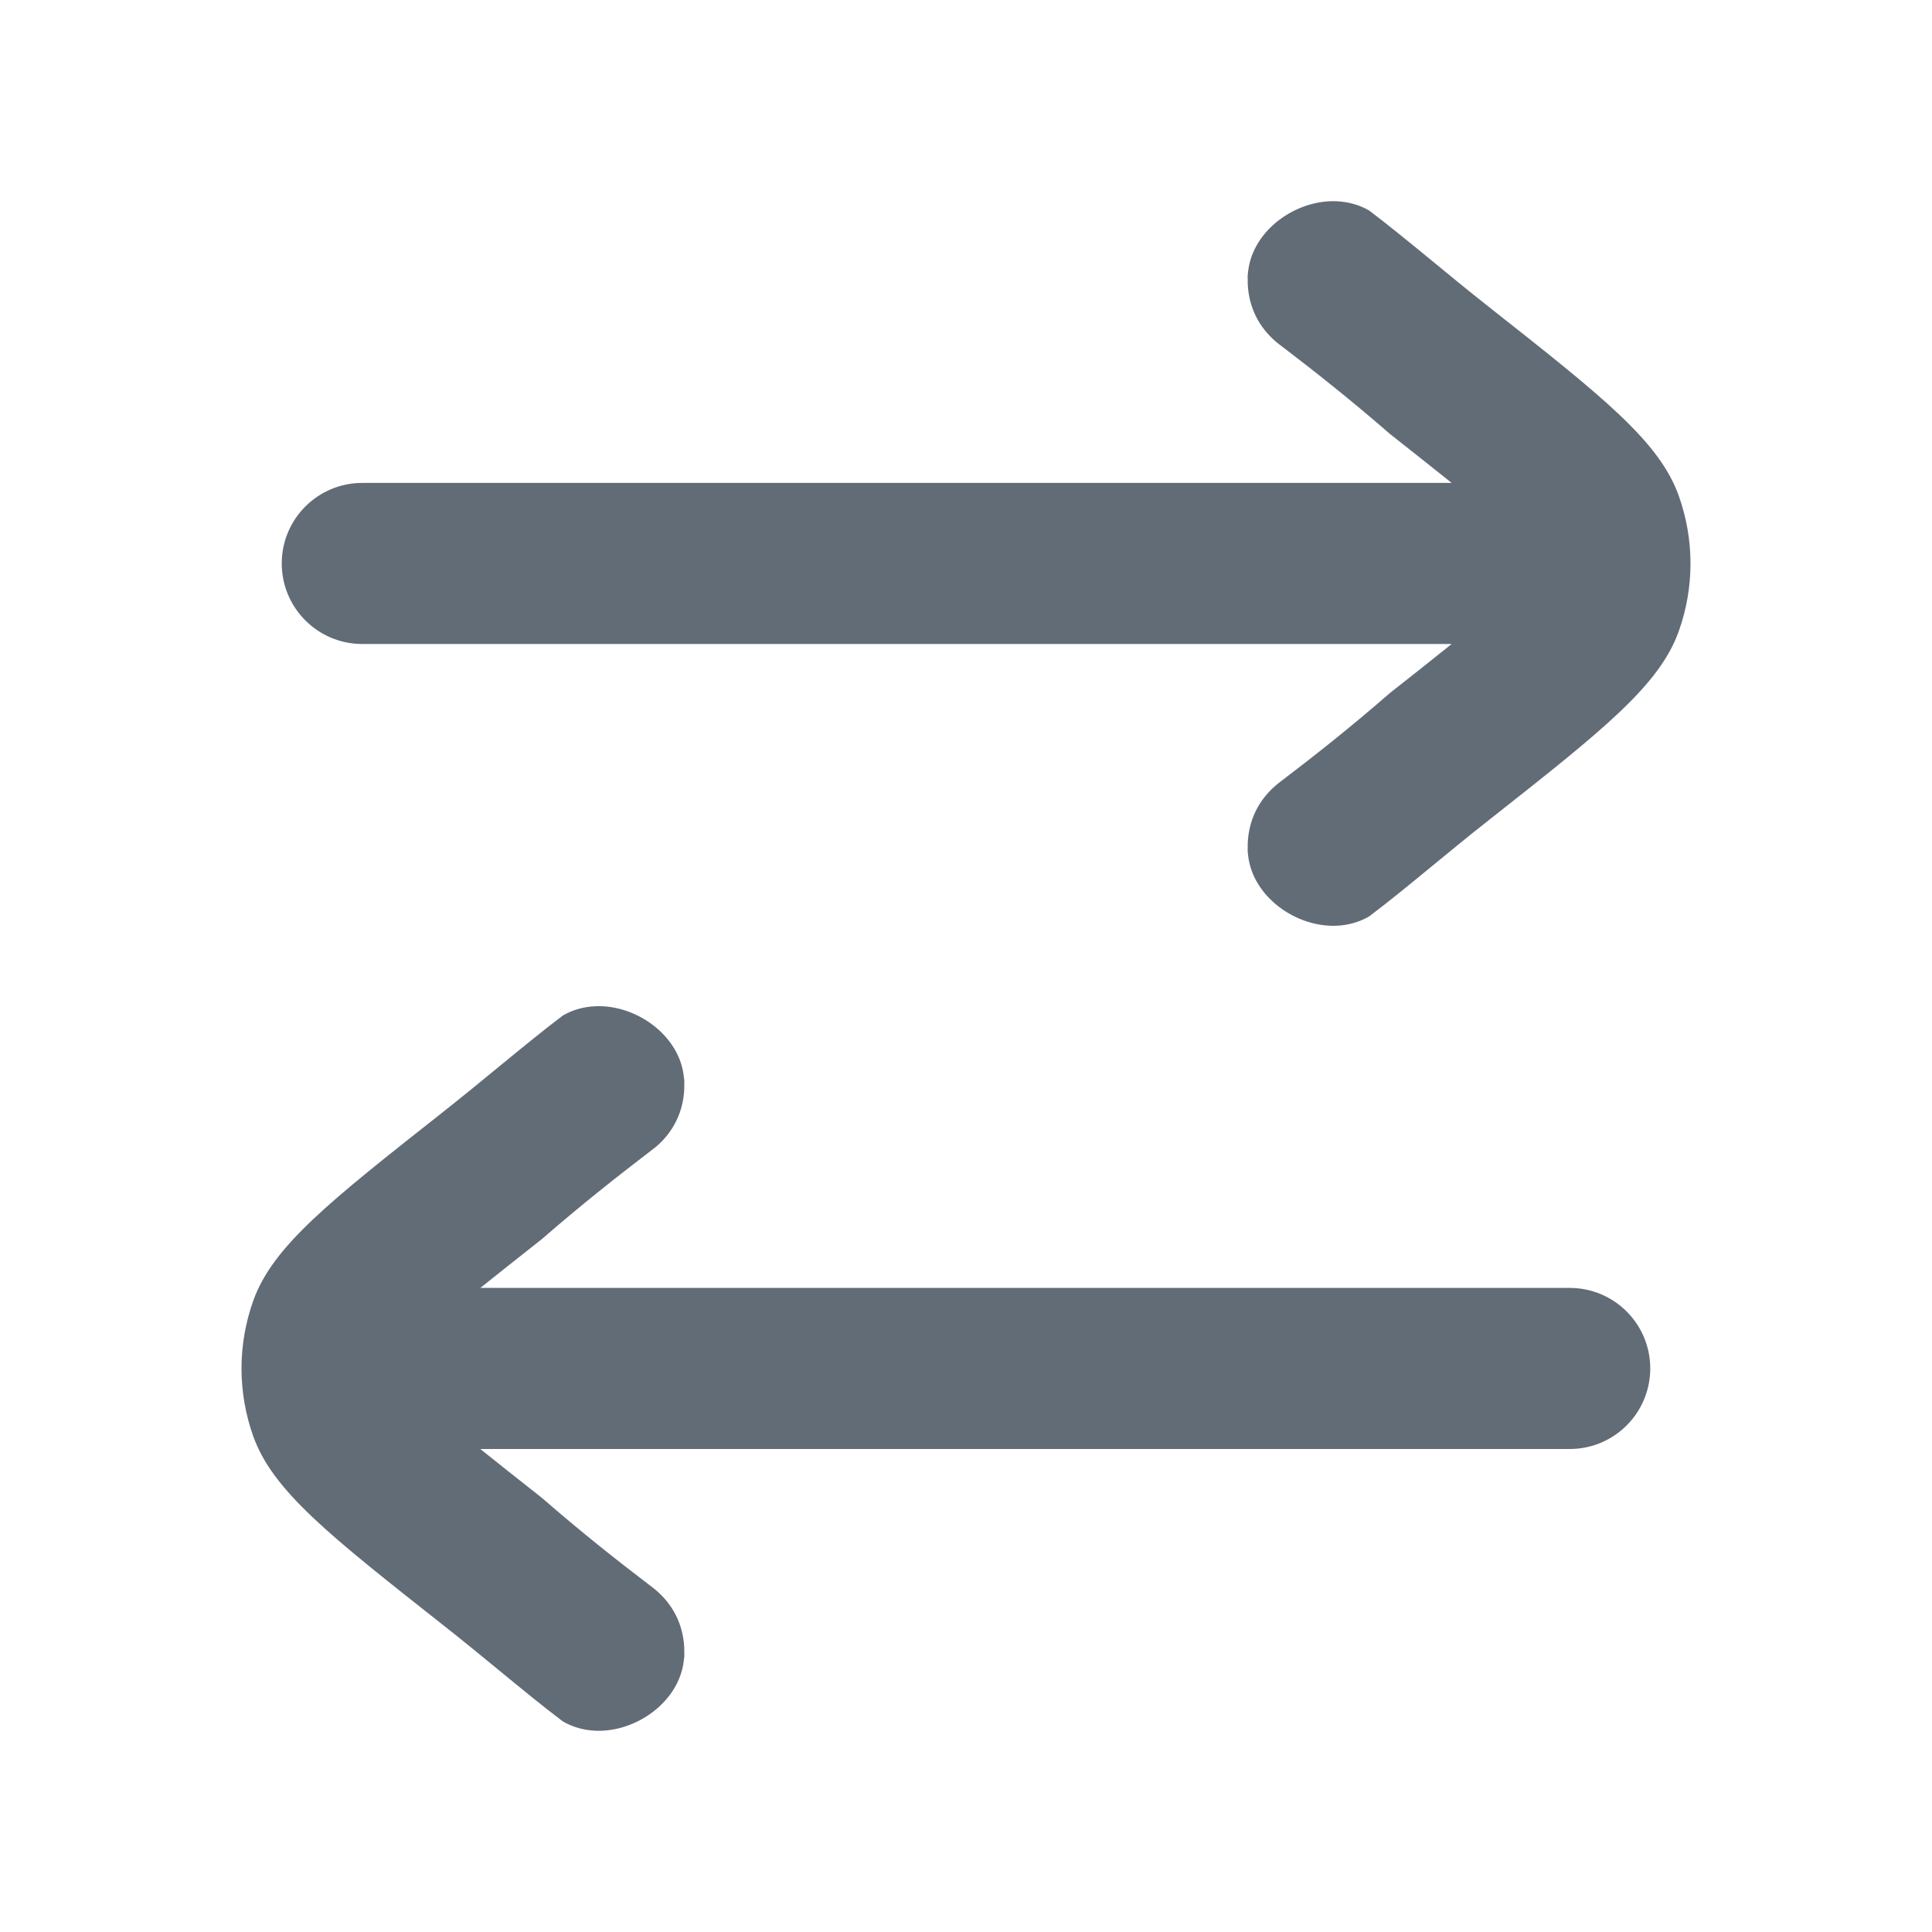 <?xml version="1.0" encoding="UTF-8"?> <svg xmlns="http://www.w3.org/2000/svg" width="24" height="24" viewBox="0 0 24 24" fill="none"><g clip-path="url(#clip0_212_3871)"><path d="M21 7C21 6.715 20.951 6.43 20.854 6.158C20.612 5.482 19.91 4.928 18.506 3.821C18.241 3.612 18.004 3.417 17.782 3.234C17.506 3.008 17.255 2.802 17.008 2.615C16.883 2.542 16.742 2.506 16.602 2.5C16.099 2.479 15.565 2.857 15.505 3.368C15.501 3.409 15.499 3.42 15.499 3.423L15.499 3.424C15.499 3.48 15.499 3.508 15.5 3.532C15.514 3.816 15.637 4.066 15.855 4.249C15.873 4.265 15.898 4.283 15.948 4.321C16.329 4.612 16.777 4.965 17.267 5.391C17.568 5.629 17.82 5.828 18.033 5.999L4.5 5.999C3.948 5.999 3.5 6.447 3.5 6.999C3.5 7.552 3.948 8 4.5 8L18.033 8C17.82 8.172 17.568 8.371 17.267 8.608C16.777 9.035 16.329 9.388 15.948 9.678C15.898 9.716 15.873 9.735 15.855 9.751C15.637 9.934 15.514 10.183 15.5 10.468C15.499 10.492 15.499 10.52 15.499 10.575L15.499 10.577C15.499 10.58 15.501 10.59 15.505 10.631C15.565 11.142 16.099 11.52 16.602 11.5C16.742 11.494 16.883 11.457 17.008 11.384C17.255 11.198 17.506 10.992 17.782 10.765C18.004 10.583 18.241 10.387 18.506 10.179C19.91 9.072 20.612 8.518 20.854 7.842C20.951 7.57 21 7.285 21 7Z" fill="#626C77"></path><path d="M3 17C3 16.715 3.049 16.43 3.146 16.158C3.388 15.482 4.09 14.928 5.494 13.821C5.758 13.612 5.996 13.417 6.218 13.234C6.494 13.008 6.745 12.802 6.992 12.615C7.117 12.542 7.258 12.505 7.399 12.5C7.9 12.479 8.435 12.857 8.494 13.368C8.499 13.409 8.501 13.42 8.501 13.423L8.501 13.425C8.501 13.48 8.501 13.508 8.5 13.532C8.486 13.816 8.363 14.066 8.145 14.249C8.127 14.264 8.102 14.283 8.052 14.321C7.671 14.612 7.223 14.965 6.733 15.391C6.432 15.629 6.18 15.828 5.967 15.999L19.5 15.999C20.052 15.999 20.5 16.447 20.5 16.999C20.5 17.552 20.052 18 19.5 18L5.967 18C6.18 18.172 6.432 18.371 6.733 18.608C7.223 19.035 7.671 19.388 8.052 19.678C8.102 19.716 8.127 19.735 8.145 19.751C8.363 19.934 8.486 20.183 8.5 20.468C8.501 20.492 8.501 20.52 8.501 20.575L8.501 20.577C8.501 20.58 8.499 20.59 8.494 20.631C8.435 21.142 7.9 21.52 7.399 21.5C7.258 21.494 7.117 21.457 6.992 21.384C6.745 21.198 6.494 20.991 6.218 20.765C5.996 20.583 5.759 20.387 5.494 20.179C4.09 19.072 3.388 18.518 3.146 17.842C3.049 17.57 3 17.285 3 17Z" fill="#626C77"></path></g><defs><clipPath id="clip0_212_3871"><rect width="24" height="24" fill="white"></rect></clipPath></defs></svg> 
